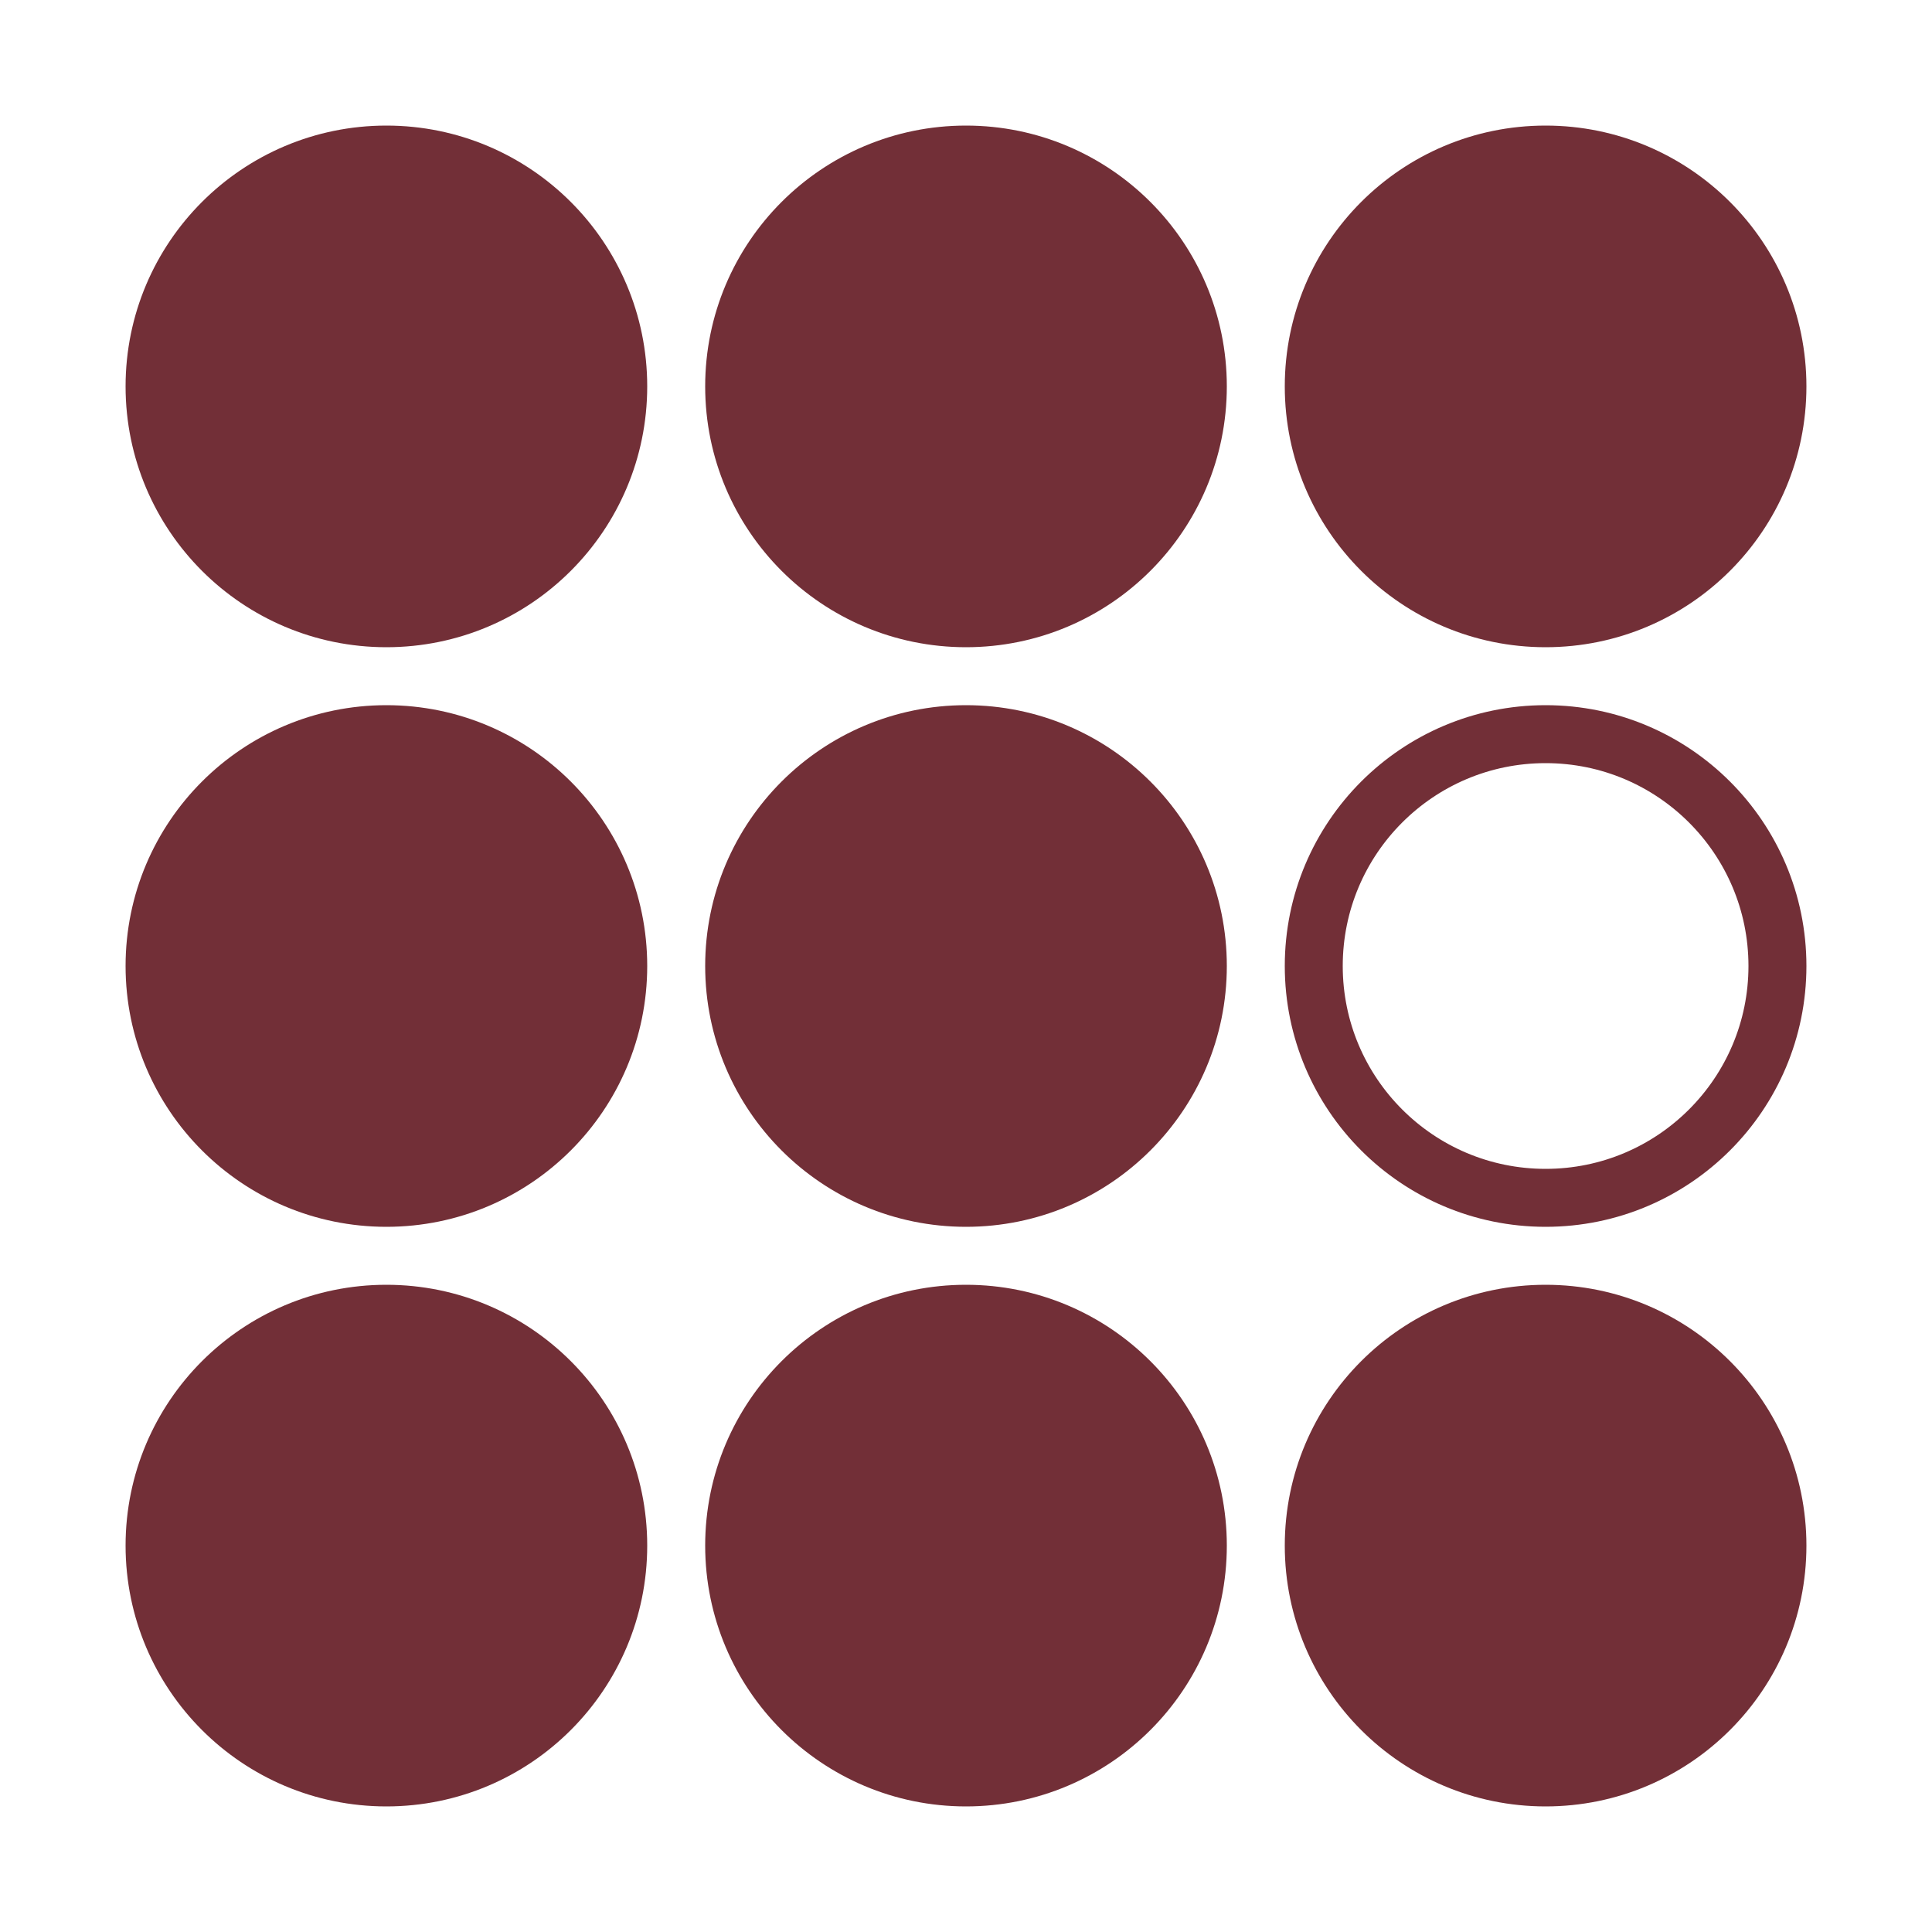 <svg xmlns="http://www.w3.org/2000/svg" viewBox="0 0 100 100">
  <!-- 3x3 grid of circles - 9 filled, 1 empty in middle right position -->
  <!-- Using burgundy color (#722F37) for the wine theme -->
  
  <!-- Row 1 - all filled -->
  <circle cx="20" cy="20" r="12" stroke="#722F37" stroke-width="3" fill="#722F37" />
  <circle cx="50" cy="20" r="12" stroke="#722F37" stroke-width="3" fill="#722F37" />
  <circle cx="80" cy="20" r="12" stroke="#722F37" stroke-width="3" fill="#722F37" />
  
  <!-- Row 2 - right circle is empty to represent "tonight's bottle" -->
  <circle cx="20" cy="50" r="12" stroke="#722F37" stroke-width="3" fill="#722F37" />
  <circle cx="50" cy="50" r="12" stroke="#722F37" stroke-width="3" fill="#722F37" />
  <circle cx="80" cy="50" r="12" stroke="#722F37" stroke-width="3" fill="none" />
  
  <!-- Row 3 - all filled -->
  <circle cx="20" cy="80" r="12" stroke="#722F37" stroke-width="3" fill="#722F37" />
  <circle cx="50" cy="80" r="12" stroke="#722F37" stroke-width="3" fill="#722F37" />
  <circle cx="80" cy="80" r="12" stroke="#722F37" stroke-width="3" fill="#722F37" />
</svg>

